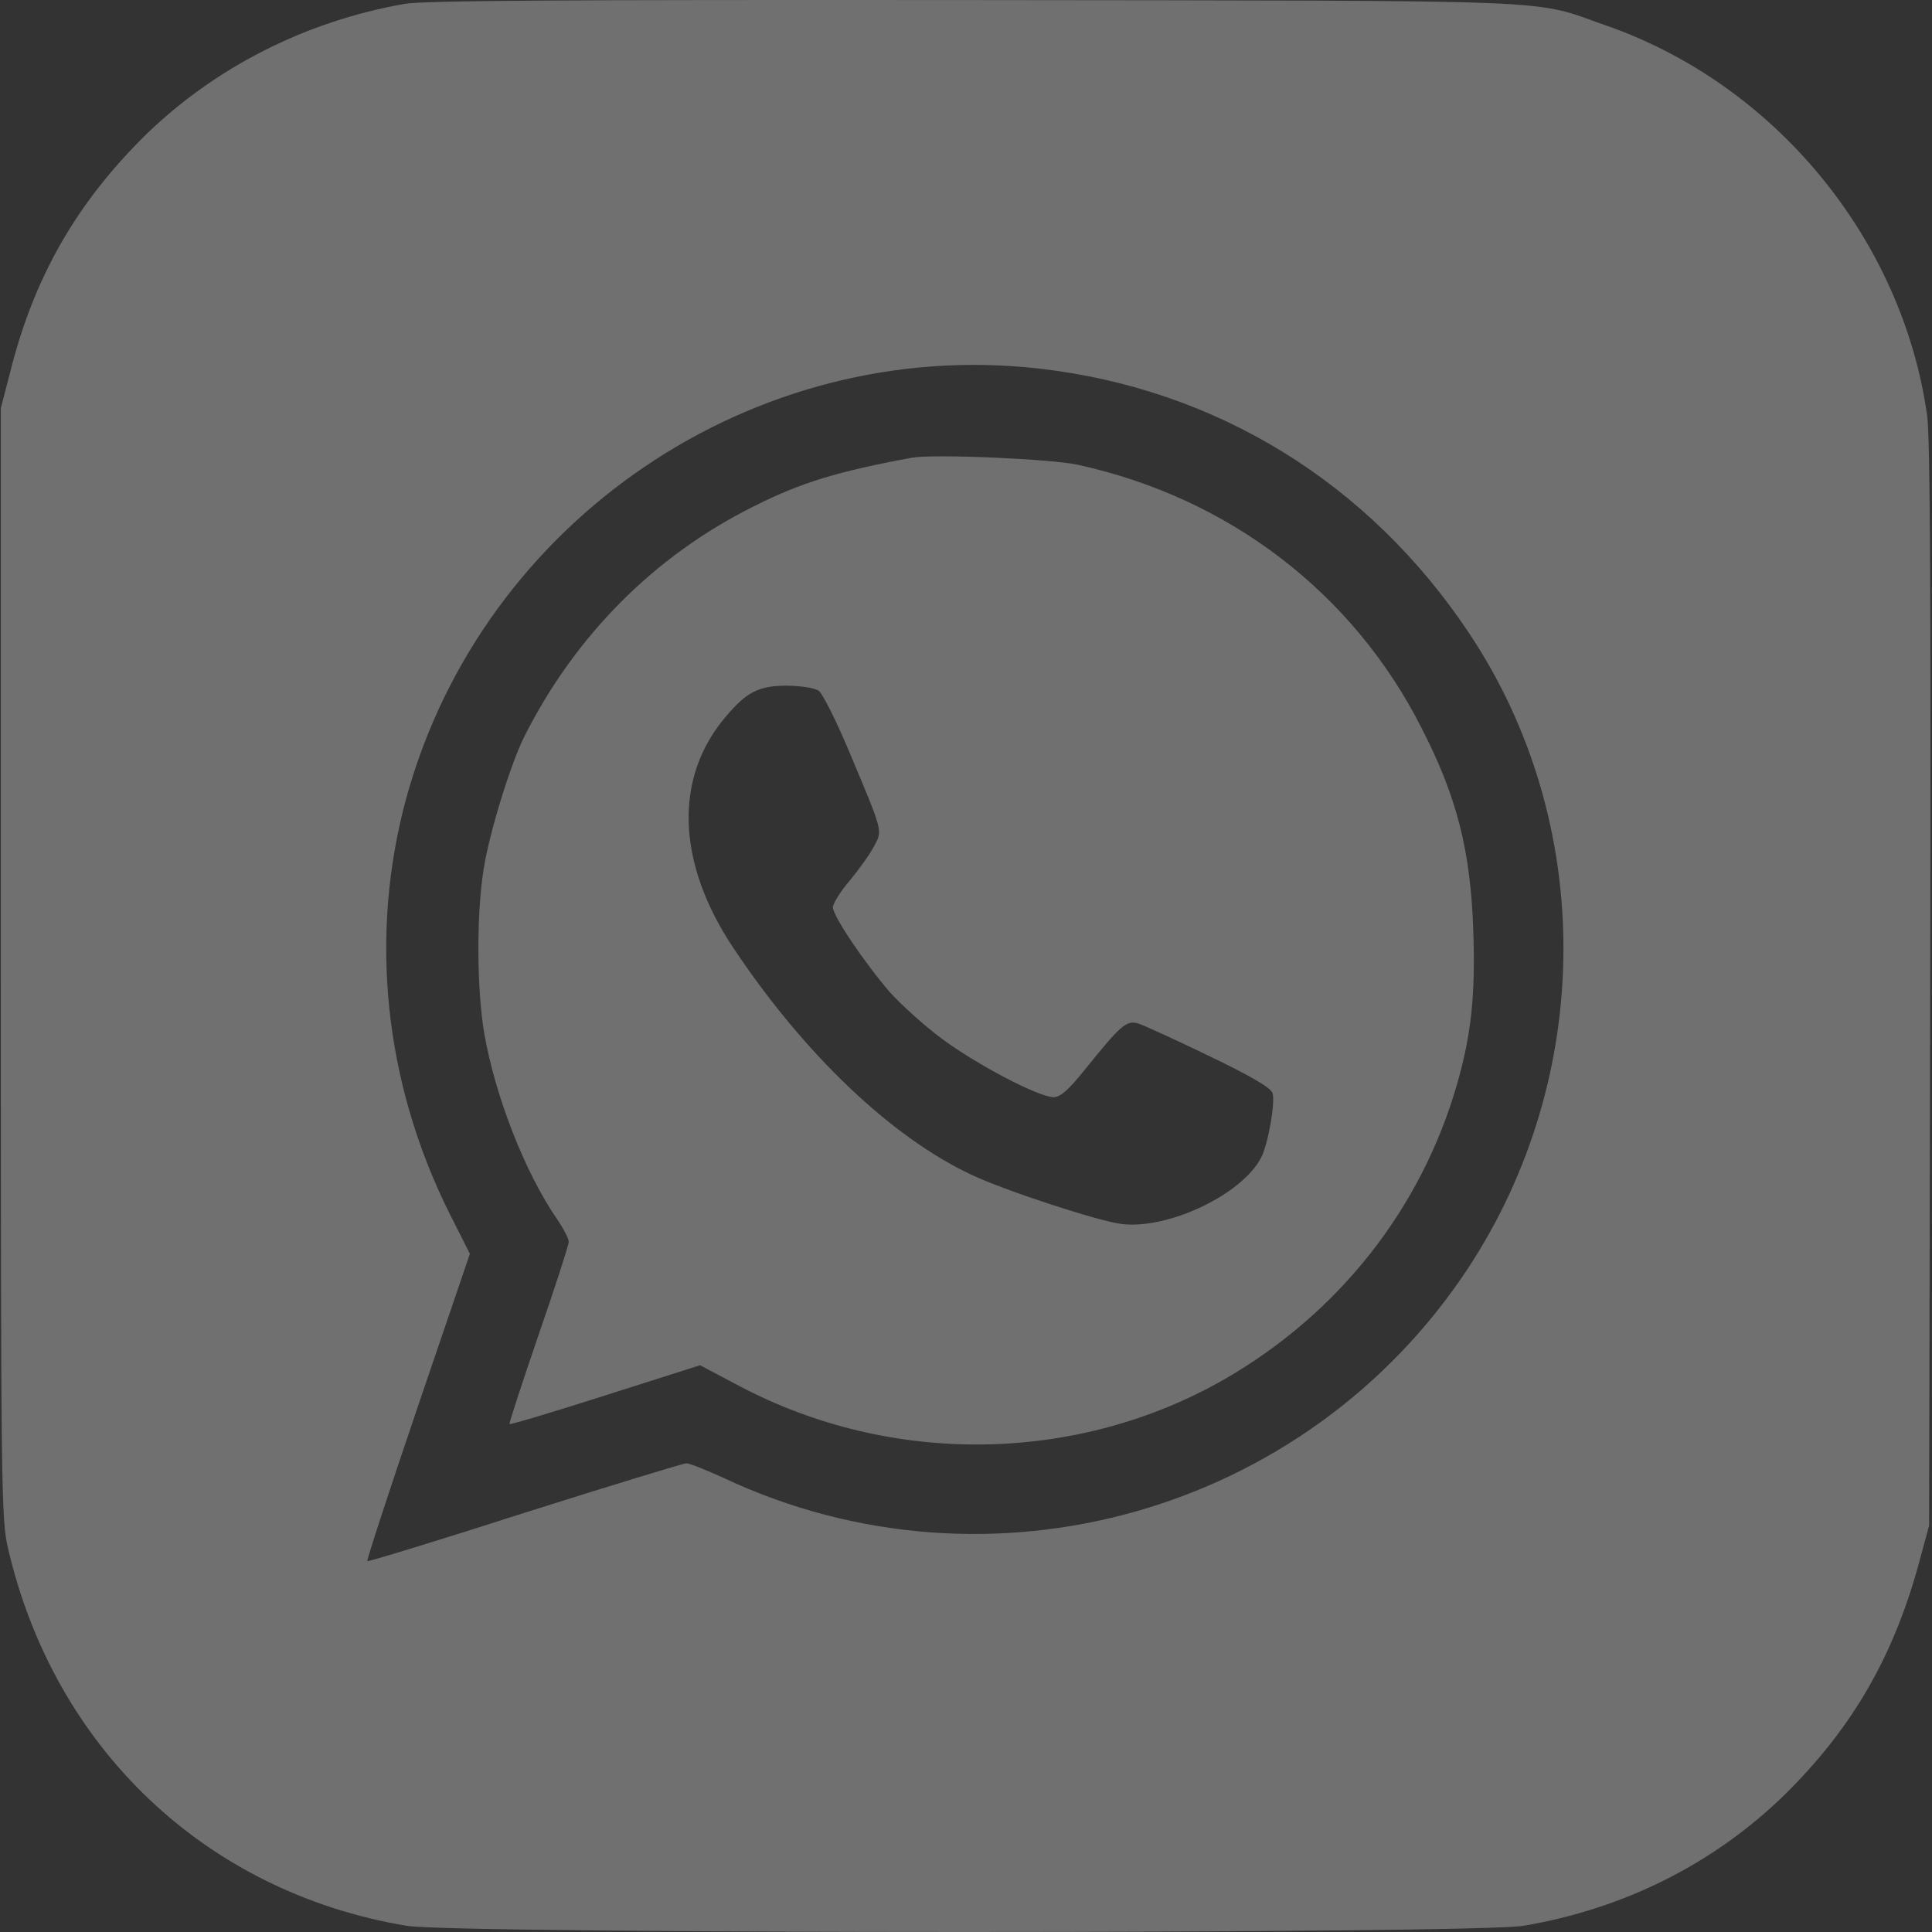 <?xml version="1.0" encoding="UTF-8"?> <svg xmlns="http://www.w3.org/2000/svg" width="28" height="28" viewBox="0 0 28 28" fill="none"><rect x="0" y="0" width="28" height="28" fill="#333333" stroke="none"/><path d="M5.864 0.056C4.431 0.308 3.119 0.975 2.112 1.954C1.106 2.945 0.488 4.023 0.144 5.407L0.012 5.916V13.958C0.012 21.596 0.018 22.023 0.116 22.439C0.789 25.338 2.982 27.423 5.891 27.91C6.58 28.03 21.39 28.03 22.079 27.91C23.539 27.663 24.835 27.012 25.858 26.017C26.859 25.032 27.46 23.981 27.832 22.575L27.958 22.11L27.974 14.287C27.985 8.722 27.974 6.337 27.93 6.025C27.57 3.459 25.716 1.21 23.255 0.362C22.177 -0.015 22.834 0.012 14.122 0.001C8.139 -0.004 6.154 0.007 5.864 0.056ZM15.052 5.341C17.622 5.631 19.837 6.993 21.291 9.176C23.123 11.923 23.113 15.594 21.27 18.39C18.929 21.93 14.335 23.226 10.491 21.421C10.239 21.306 9.993 21.207 9.949 21.207C9.905 21.207 8.85 21.53 7.603 21.924C6.362 22.324 5.334 22.636 5.323 22.625C5.312 22.614 5.64 21.607 6.055 20.387L6.81 18.171L6.52 17.597C5.563 15.687 5.345 13.553 5.891 11.556C7.002 7.535 10.923 4.876 15.052 5.341Z" fill="white" fill-opacity="0.3"></path><path d="M13.22 6.633C12.148 6.83 11.606 6.994 10.923 7.339C9.484 8.055 8.336 9.21 7.598 10.676C7.401 11.07 7.095 12.06 7.012 12.58C6.903 13.242 6.909 14.325 7.018 14.976C7.177 15.89 7.609 16.995 8.073 17.668C8.166 17.805 8.243 17.953 8.243 17.997C8.243 18.04 8.046 18.653 7.805 19.348C7.565 20.048 7.373 20.634 7.384 20.639C7.395 20.65 8.019 20.464 8.773 20.223L10.146 19.786L10.715 20.087C12.919 21.252 15.609 21.214 17.748 19.988C19.399 19.036 20.597 17.52 21.116 15.715C21.324 14.993 21.384 14.418 21.352 13.488C21.313 12.328 21.116 11.552 20.602 10.55C19.613 8.597 17.819 7.218 15.626 6.737C15.226 6.649 13.531 6.578 13.22 6.633ZM11.869 10.014C11.923 10.058 12.12 10.446 12.301 10.879C12.809 12.088 12.793 12.027 12.662 12.274C12.601 12.389 12.443 12.607 12.312 12.766C12.181 12.919 12.071 13.094 12.071 13.149C12.071 13.275 12.52 13.942 12.902 14.386C13.056 14.555 13.384 14.856 13.641 15.047C14.138 15.42 15.052 15.901 15.27 15.901C15.369 15.901 15.484 15.797 15.719 15.507C16.238 14.861 16.32 14.79 16.484 14.829C16.561 14.851 17.026 15.064 17.512 15.299C18.131 15.595 18.415 15.764 18.442 15.841C18.486 15.978 18.377 16.585 18.278 16.776C17.999 17.313 16.933 17.821 16.255 17.739C15.927 17.701 14.554 17.252 14.073 17.023C12.913 16.476 11.655 15.277 10.633 13.745C9.802 12.503 9.763 11.267 10.523 10.381C10.824 10.025 10.999 9.937 11.415 9.937C11.628 9.943 11.809 9.97 11.869 10.014Z" fill="white" fill-opacity="0.3"></path></svg> 